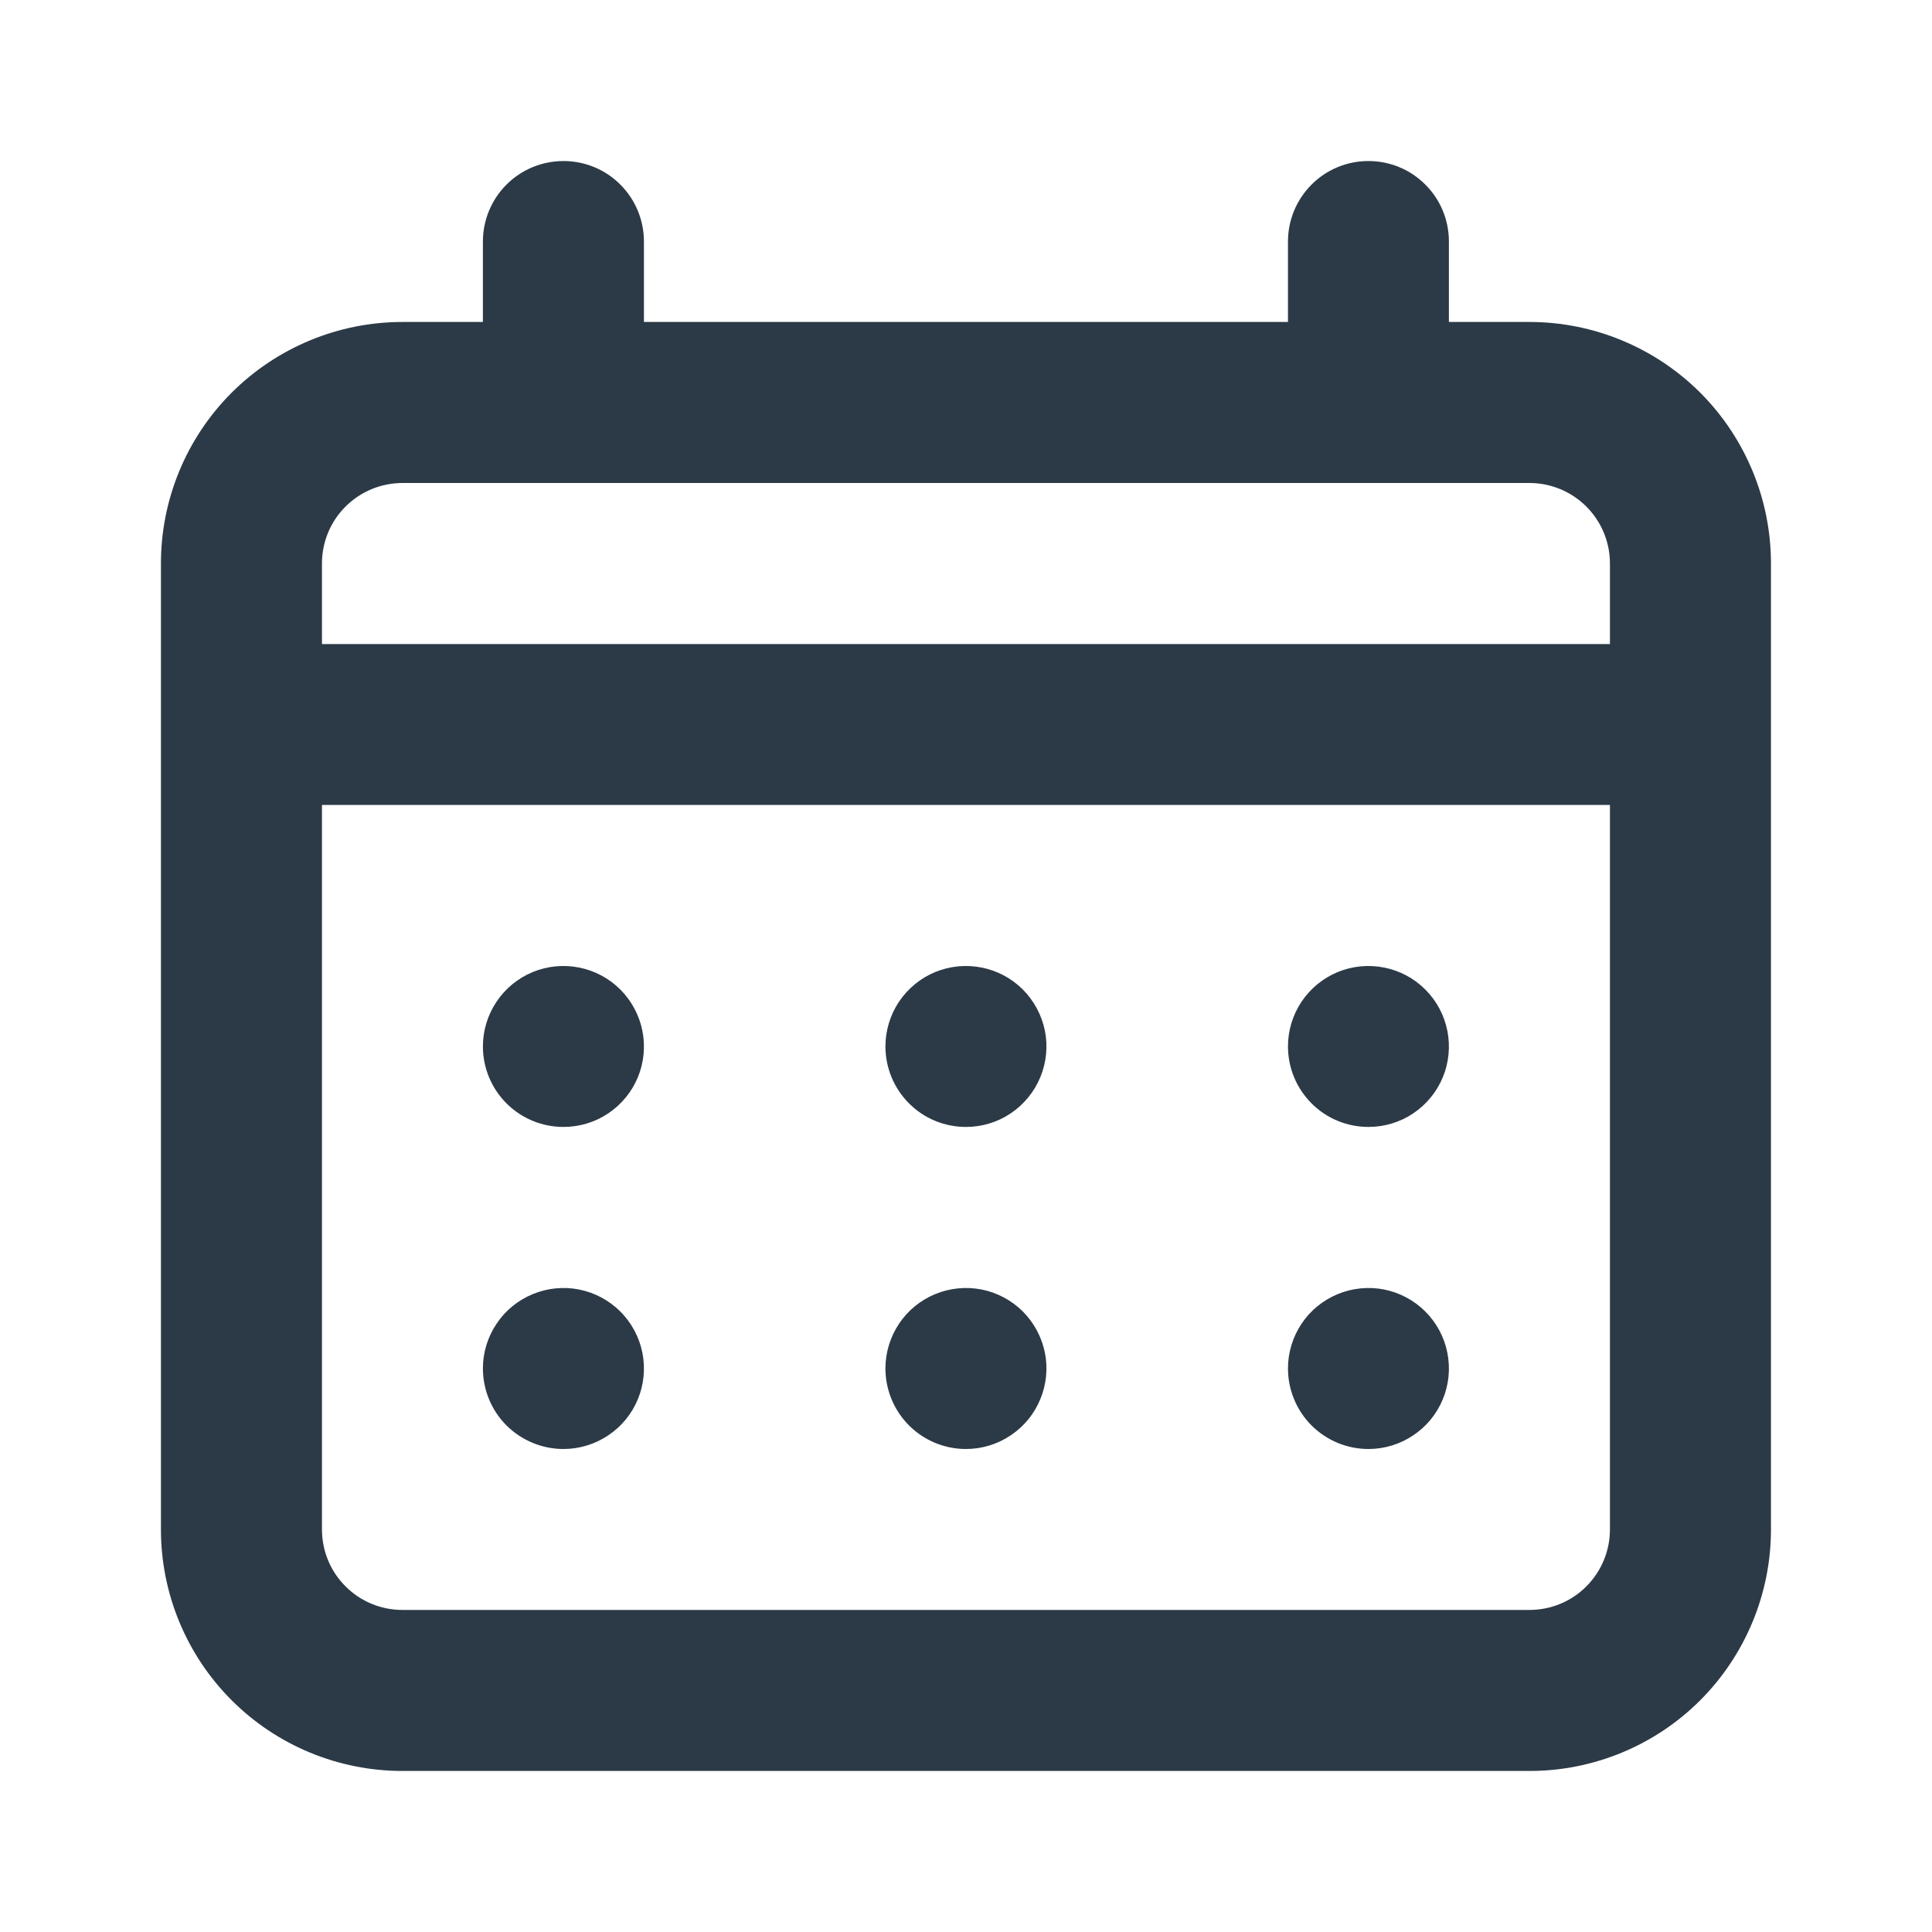 <svg width="20" height="20" viewBox="0 0 20 20" fill="none" xmlns="http://www.w3.org/2000/svg">
<path d="M9.999 11.666C10.164 11.666 10.325 11.618 10.462 11.526C10.599 11.434 10.706 11.304 10.769 11.152C10.832 11 10.849 10.832 10.817 10.671C10.784 10.509 10.705 10.361 10.589 10.244C10.472 10.127 10.324 10.048 10.162 10.016C10 9.984 9.833 10 9.68 10.063C9.528 10.126 9.398 10.233 9.306 10.37C9.215 10.507 9.166 10.668 9.166 10.833C9.166 11.054 9.254 11.266 9.41 11.422C9.566 11.579 9.778 11.666 9.999 11.666ZM14.166 11.666C14.331 11.666 14.492 11.618 14.629 11.526C14.766 11.434 14.873 11.304 14.936 11.152C14.999 11 15.015 10.832 14.983 10.671C14.951 10.509 14.872 10.361 14.755 10.244C14.639 10.127 14.49 10.048 14.329 10.016C14.167 9.984 13.999 10 13.847 10.063C13.695 10.126 13.565 10.233 13.473 10.37C13.382 10.507 13.333 10.668 13.333 10.833C13.333 11.054 13.421 11.266 13.577 11.422C13.733 11.579 13.945 11.666 14.166 11.666ZM9.999 15C10.164 15 10.325 14.951 10.462 14.859C10.599 14.768 10.706 14.638 10.769 14.485C10.832 14.333 10.849 14.166 10.817 14.004C10.784 13.842 10.705 13.694 10.589 13.577C10.472 13.461 10.324 13.381 10.162 13.349C10 13.317 9.833 13.334 9.68 13.397C9.528 13.46 9.398 13.566 9.306 13.704C9.215 13.841 9.166 14.002 9.166 14.166C9.166 14.387 9.254 14.6 9.41 14.756C9.566 14.912 9.778 15 9.999 15ZM14.166 15C14.331 15 14.492 14.951 14.629 14.859C14.766 14.768 14.873 14.638 14.936 14.485C14.999 14.333 15.015 14.166 14.983 14.004C14.951 13.842 14.872 13.694 14.755 13.577C14.639 13.461 14.49 13.381 14.329 13.349C14.167 13.317 13.999 13.334 13.847 13.397C13.695 13.46 13.565 13.566 13.473 13.704C13.382 13.841 13.333 14.002 13.333 14.166C13.333 14.387 13.421 14.6 13.577 14.756C13.733 14.912 13.945 15 14.166 15ZM5.833 11.666C5.997 11.666 6.159 11.618 6.296 11.526C6.433 11.434 6.54 11.304 6.603 11.152C6.666 11 6.682 10.832 6.65 10.671C6.618 10.509 6.538 10.361 6.422 10.244C6.305 10.127 6.157 10.048 5.995 10.016C5.834 9.984 5.666 10 5.514 10.063C5.362 10.126 5.231 10.233 5.14 10.37C5.048 10.507 4.999 10.668 4.999 10.833C4.999 11.054 5.087 11.266 5.243 11.422C5.4 11.579 5.612 11.666 5.833 11.666ZM15.833 3.333H14.999V2.5C14.999 2.279 14.912 2.067 14.755 1.911C14.599 1.754 14.387 1.667 14.166 1.667C13.945 1.667 13.733 1.754 13.577 1.911C13.421 2.067 13.333 2.279 13.333 2.5V3.333H6.666V2.5C6.666 2.279 6.578 2.067 6.422 1.911C6.266 1.754 6.054 1.667 5.833 1.667C5.612 1.667 5.4 1.754 5.243 1.911C5.087 2.067 4.999 2.279 4.999 2.5V3.333H4.166C3.503 3.333 2.867 3.597 2.398 4.065C1.929 4.534 1.666 5.17 1.666 5.833V15.833C1.666 16.496 1.929 17.132 2.398 17.601C2.867 18.07 3.503 18.333 4.166 18.333H15.833C16.496 18.333 17.132 18.07 17.601 17.601C18.069 17.132 18.333 16.496 18.333 15.833V5.833C18.333 5.17 18.069 4.534 17.601 4.065C17.132 3.597 16.496 3.333 15.833 3.333ZM16.666 15.833C16.666 16.054 16.578 16.266 16.422 16.422C16.266 16.579 16.054 16.666 15.833 16.666H4.166C3.945 16.666 3.733 16.579 3.577 16.422C3.42 16.266 3.333 16.054 3.333 15.833V8.333H16.666V15.833ZM16.666 6.667H3.333V5.833C3.333 5.612 3.42 5.4 3.577 5.244C3.733 5.088 3.945 5 4.166 5H15.833C16.054 5 16.266 5.088 16.422 5.244C16.578 5.4 16.666 5.612 16.666 5.833V6.667ZM5.833 15C5.997 15 6.159 14.951 6.296 14.859C6.433 14.768 6.54 14.638 6.603 14.485C6.666 14.333 6.682 14.166 6.65 14.004C6.618 13.842 6.538 13.694 6.422 13.577C6.305 13.461 6.157 13.381 5.995 13.349C5.834 13.317 5.666 13.334 5.514 13.397C5.362 13.46 5.231 13.566 5.14 13.704C5.048 13.841 4.999 14.002 4.999 14.166C4.999 14.387 5.087 14.6 5.243 14.756C5.4 14.912 5.612 15 5.833 15Z" fill="#2C3A47"/>
</svg>
